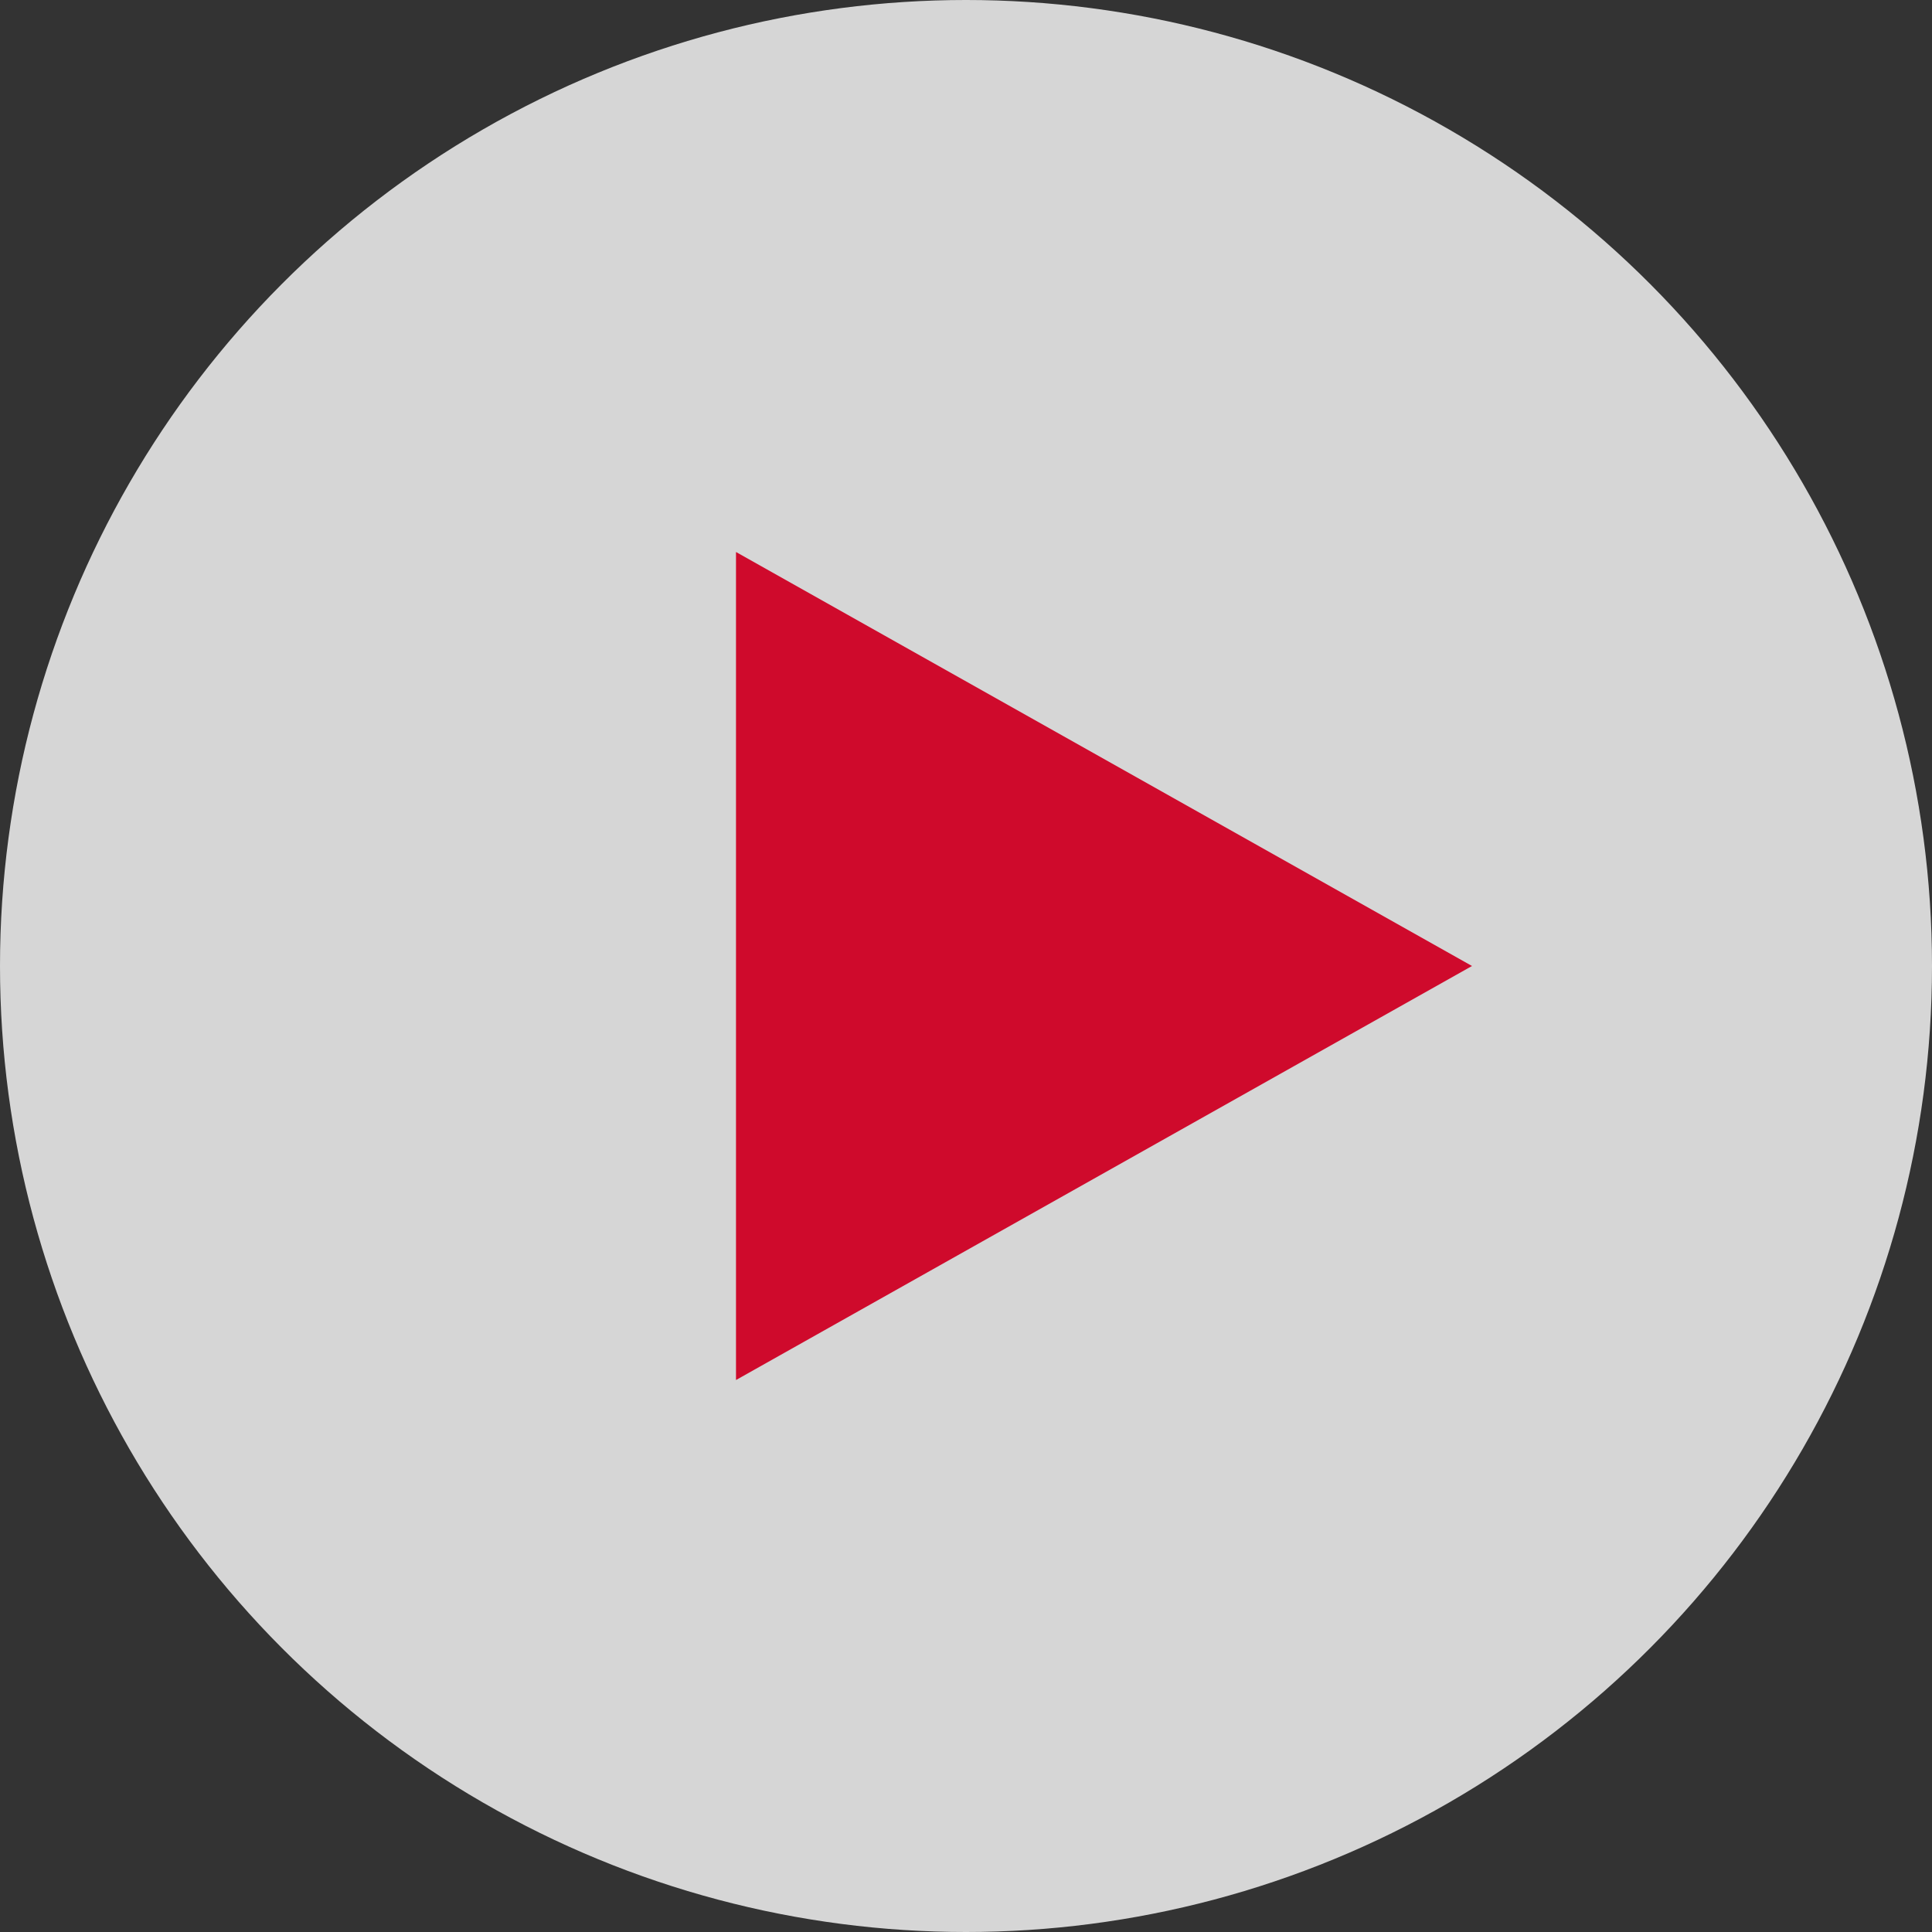 <svg xmlns="http://www.w3.org/2000/svg" width="195.76" height="195.76" viewBox="0 0 195.76 195.76">
  <rect x="0" y="0" width="195.76" height="195.76" fill="#333333" stroke="none"/>
  <g id="watch_now" data-name="watch now" transform="translate(-728 -2766)">
    <g id="Group_30" data-name="Group 30" transform="translate(728 2766)">
      <circle id="Ellipse_3" data-name="Ellipse 3" cx="97.88" cy="97.88" r="97.88" fill="#fff" opacity="0.8"/>
      <path id="Polygon_3" data-name="Polygon 3" d="M41.948,0,83.9,74.575H0Z" transform="translate(149.15 55.931) rotate(90)" fill="#cf0a2c"/>
    </g>
  </g>
</svg>
